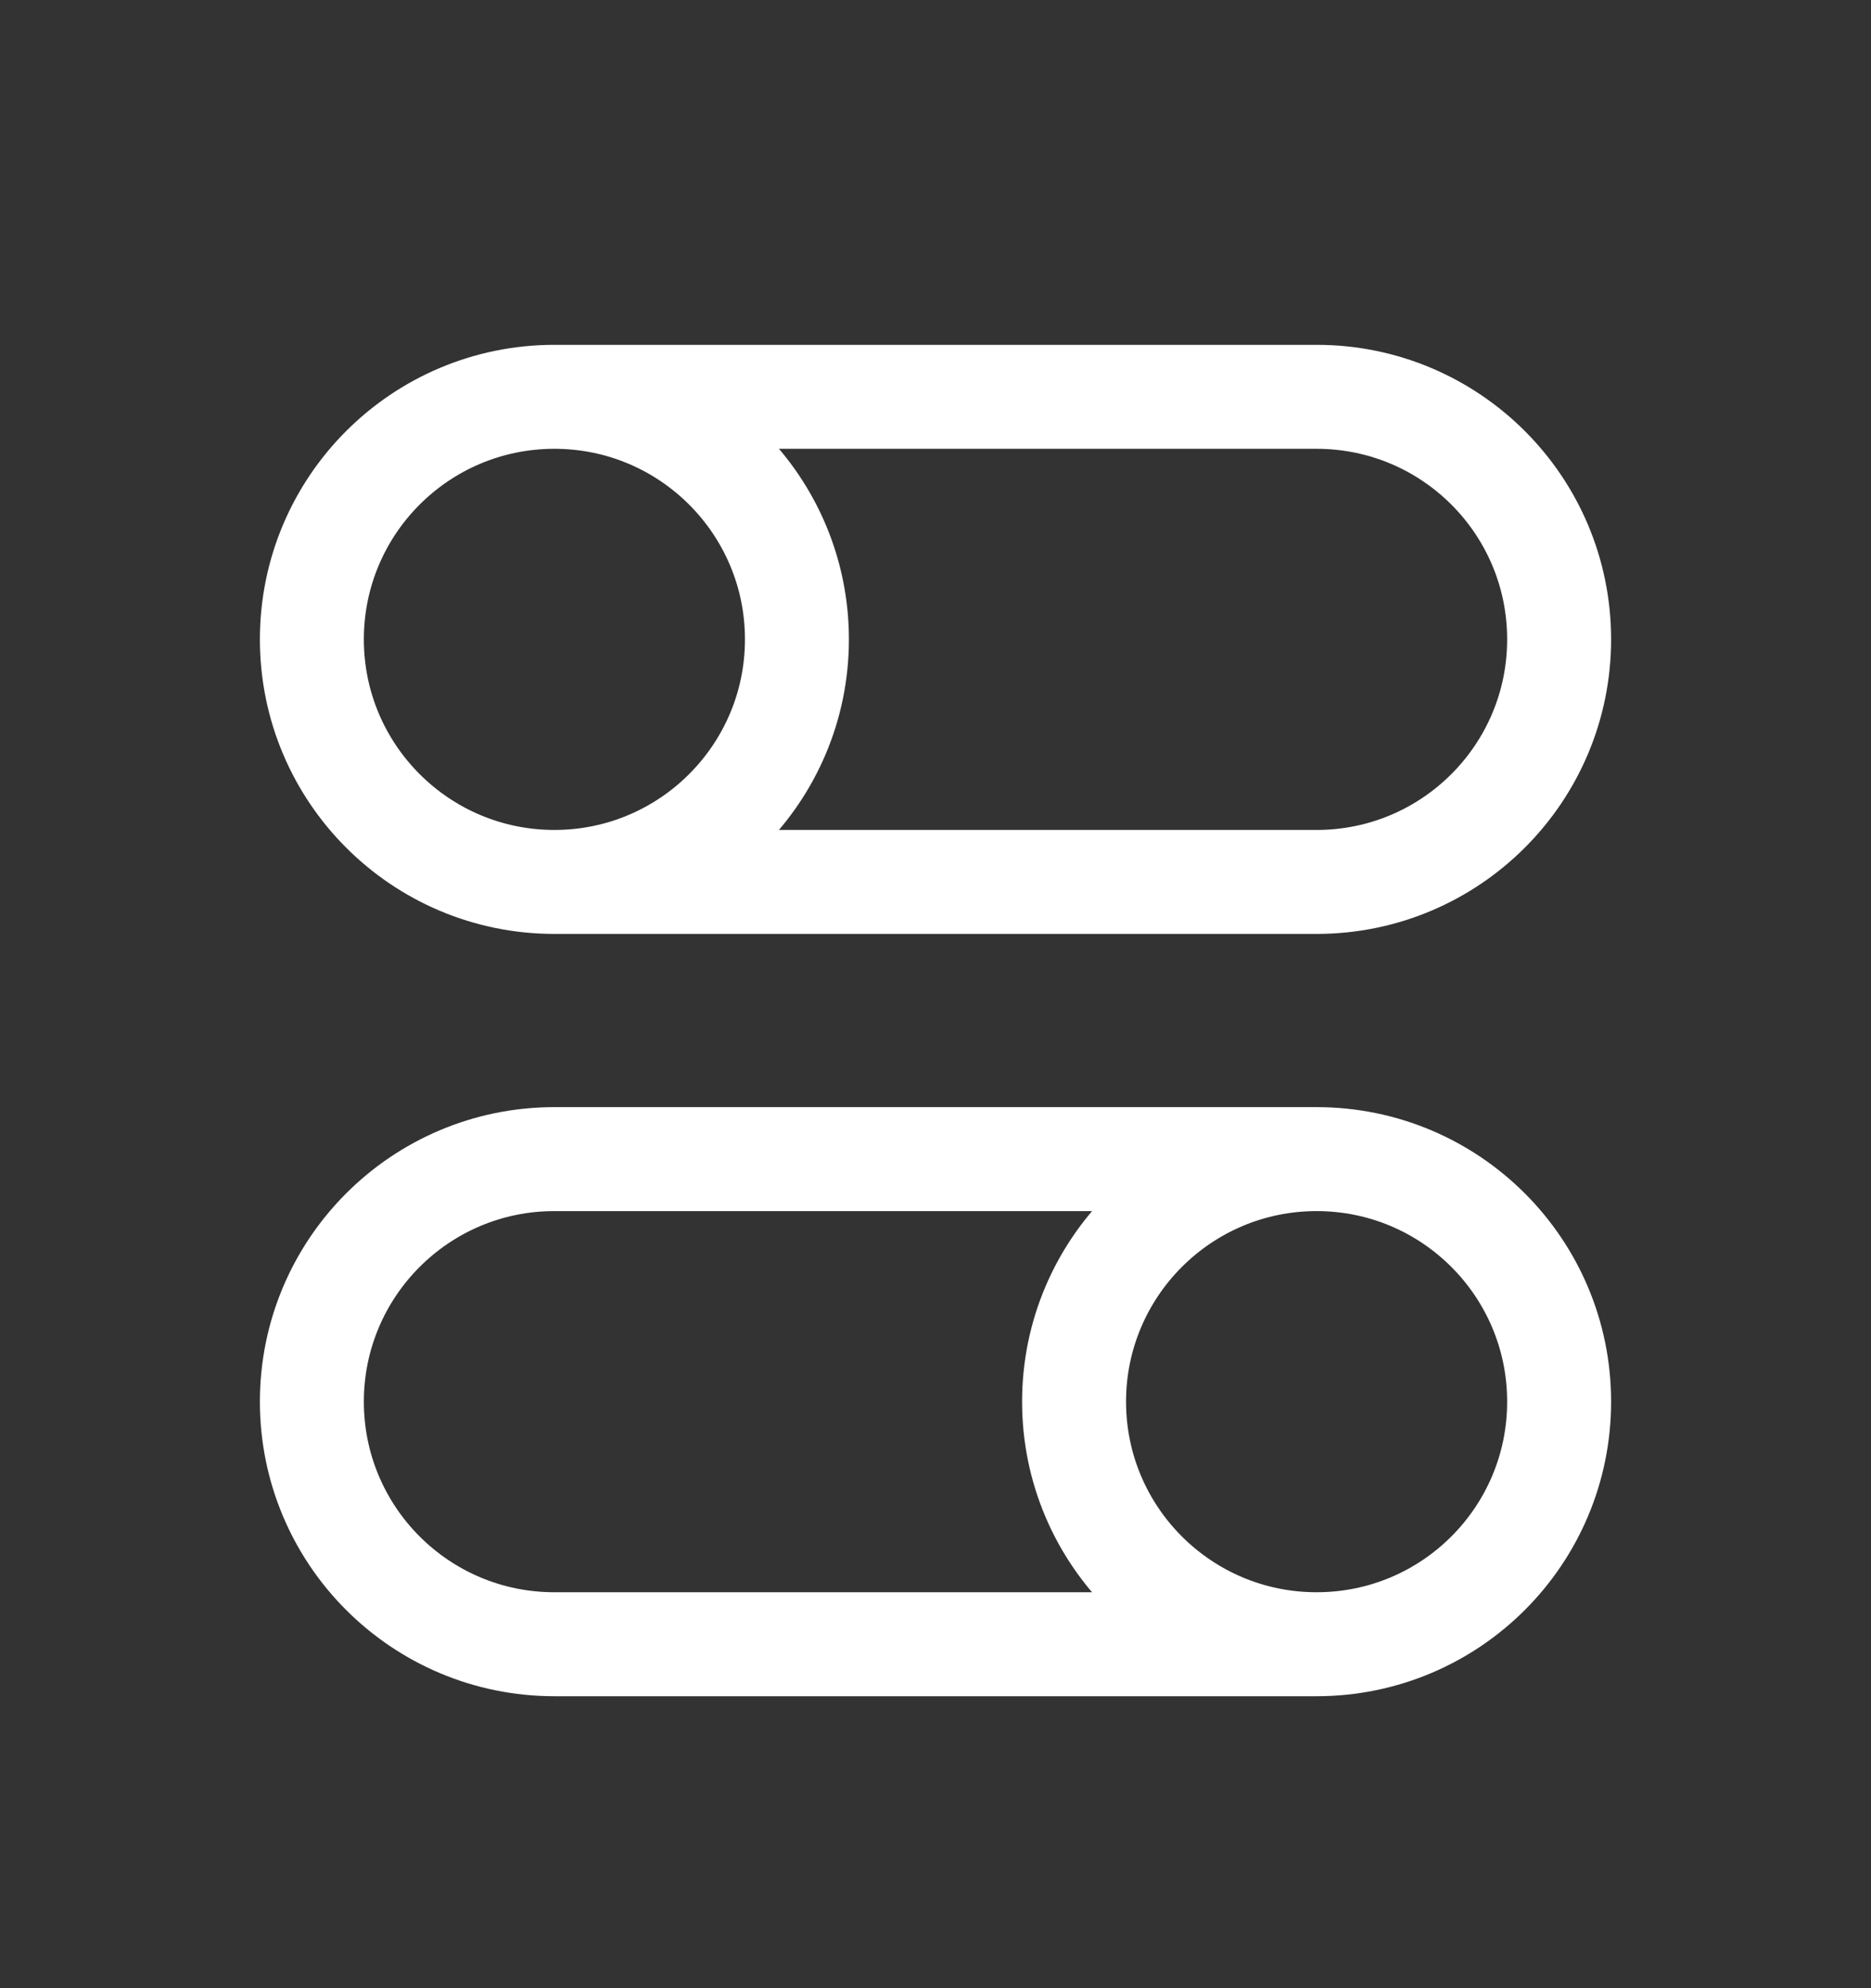 <svg width="16" height="17" viewBox="0 0 16 17" fill="none"  xmlns="http://www.w3.org/2000/svg">
<rect x="0" y="0" width="16" height="17" fill="#333333" stroke="none"/>
<path d="M11.259 14.059C12.405 14.059 13.333 13.131 13.333 11.985C13.333 10.84 12.405 9.911 11.259 9.911M11.259 14.059C10.114 14.059 9.185 13.131 9.185 11.985C9.185 10.84 10.114 9.911 11.259 9.911M11.259 14.059H4.741C3.595 14.059 2.667 13.131 2.667 11.985C2.667 10.84 3.595 9.911 4.741 9.911H11.259M4.741 7.541C3.595 7.541 2.667 6.612 2.667 5.467C2.667 4.321 3.595 3.393 4.741 3.393M4.741 7.541C5.886 7.541 6.815 6.612 6.815 5.467C6.815 4.321 5.886 3.393 4.741 3.393M4.741 7.541H11.259C12.405 7.541 13.333 6.612 13.333 5.467C13.333 4.321 12.405 3.393 11.259 3.393H4.741" stroke="white" stroke-width="0.889"/>
</svg>
